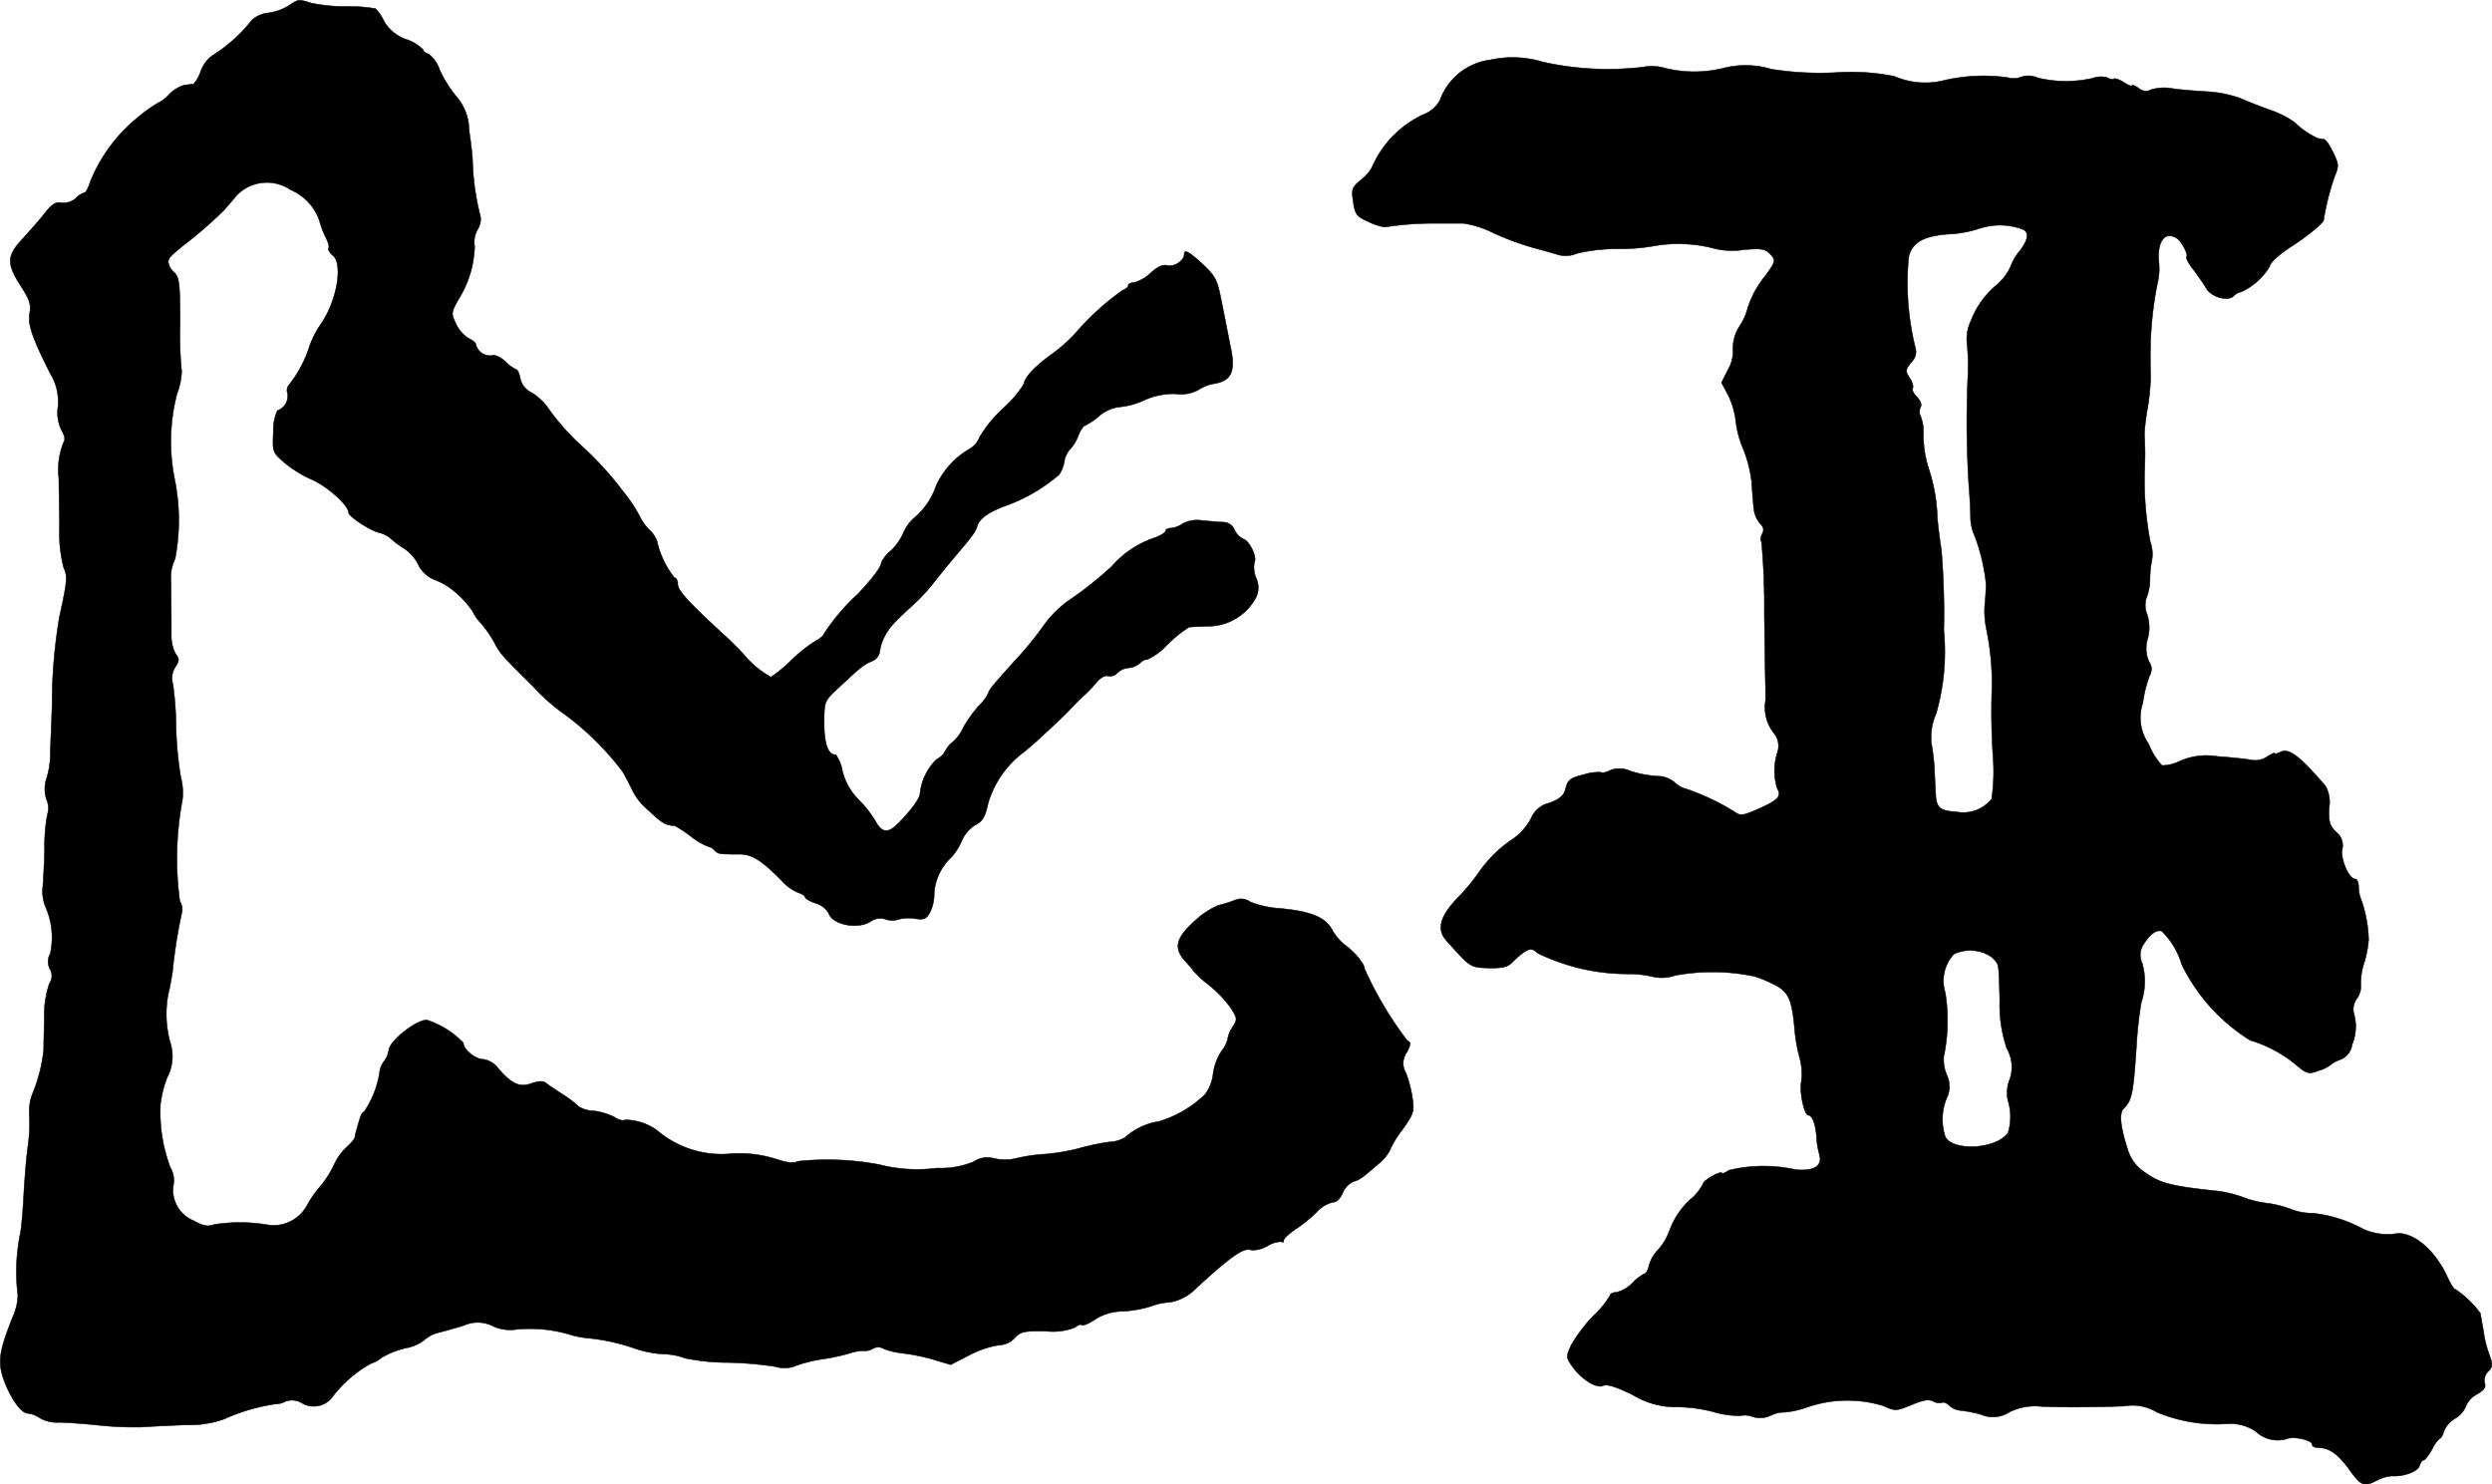 <?xml version="1.0" encoding="UTF-8"?>
<svg xmlns="http://www.w3.org/2000/svg"
     version="1.1"
     width="17.138mm"
     height="10.21mm"
     viewBox="0 0 48.582 28.94">
   <defs>
      <style type="text/css"><![CDATA[
      .a {
        stroke: #000;
        stroke-linecap: round;
        stroke-linejoin: round;
        stroke-width: 0.01px;
      }
    ]]></style>
   </defs>
   <path class="a"
         d="M5.613.119A1.056,1.056,0,0,1,5.225.252a.558.558,0,0,0-.315.139,2.965,2.965,0,0,1-.769.69.657.657,0,0,0-.23.315.691.691,0,0,1-.139.242c-.018,0-.097.012-.17.018a.679.679,0,0,0-.297.176.708.708,0,0,1-.206.164,2.727,2.727,0,0,0-.418.297,3.112,3.112,0,0,0-.921,1.248c-.036.115-.085.212-.109.212a.429.429,0,0,0-.176.115.367.367,0,0,1-.273.085c-.109-.024-.188.024-.321.194-.097.121-.291.345-.43.497-.321.339-.327.491-.048.927.176.273.206.363.176.533-.042.212.048.478.4,1.175a1.056,1.056,0,0,1,.151.66.77.77,0,0,0,.073.454c.048.079.073.17.048.206a1.397,1.397,0,0,0-.103.727c0,.218.012.666.012.993a2.597,2.597,0,0,0,.085.757c.073.157.067.26-.085.945a10.261,10.261,0,0,0-.145,1.756c-.012.363-.03.727-.03.8-.006.079-.006.176-.006.212a1.716,1.716,0,0,1-.067.376.651.651,0,0,0,0,.436.403.403,0,0,1,.012.279A3.303,3.303,0,0,0,.87,16.533c-.006.285-.024.624-.036.757a.809.809,0,0,0,.055.394,1.468,1.468,0,0,1,.091.909A.304.304,0,0,0,.973,18.889a.268.268,0,0,1-.012.291,1.895,1.895,0,0,0-.097.654c-.006.267-.012.551-.012.636a3.1,3.1,0,0,1-.218.854.977.977,0,0,0-.061.43,3.208,3.208,0,0,1-.024.563c-.03.2-.067.636-.085.969s-.048.672-.067.757a3.707,3.707,0,0,0-.048,1.217,1.124,1.124,0,0,1-.103.424C-.014,26.339-.045,26.545.064,26.872c.127.369.345.684.478.684a.526.526,0,0,1,.236.091.66.66,0,0,0,.363.085c.127,0,.478.024.775.055a6.504,6.504,0,0,0,.848.036c.17-.012.551-.03.854-.042a2.043,2.043,0,0,0,.757-.115,3.653,3.653,0,0,1,.987-.291.457.457,0,0,0,.212-.055.374.374,0,0,1,.303.03.455.455,0,0,0,.618-.133,2.385,2.385,0,0,1,.733-.63.678.678,0,0,0,.218-.121,1.655,1.655,0,0,1,.46-.182A.822.822,0,0,0,8.271,26.127a.66.66,0,0,1,.279-.145c.115-.03.339-.091.491-.139a.657.657,0,0,1,.581.018.833.833,0,0,0,.376.067,2.69,2.69,0,0,1,1.127.097,1.881,1.881,0,0,0,.363.067,3.911,3.911,0,0,1,.909.206,2.128,2.128,0,0,0,.539.103,1.242,1.242,0,0,1,.418.079,4.126,4.126,0,0,0,.824.085,6.996,6.996,0,0,1,.933.079.594.594,0,0,0,.424-.024,2.841,2.841,0,0,1,.497-.121,3.971,3.971,0,0,0,.515-.109.998.998,0,0,1,.285-.055.29.29,0,0,0,.188-.042.205.205,0,0,1,.212.006,1.535,1.535,0,0,0,.363.085,3.829,3.829,0,0,1,.594.121l.345.103.376-.194a1.868,1.868,0,0,1,.563-.188.443.443,0,0,0,.309-.139c.115-.127.182-.139.612-.133a1.176,1.176,0,0,0,.563-.073c.048-.042.103-.067.133-.048s.145-.03.26-.109a.999.999,0,0,1,.521-.157,2.247,2.247,0,0,0,.581-.103,1.089,1.089,0,0,1,.351-.073.939.939,0,0,0,.527-.285c.709-.648.921-.787,1.066-.733a.578.578,0,0,0,.321-.085.523.523,0,0,1,.273-.079c.018.024.036.012.036-.024s.103-.133.23-.218a2.84,2.84,0,0,0,.418-.339.625.625,0,0,1,.309-.188c.073,0,.145-.067.194-.182a.419.419,0,0,1,.2-.218c.139-.042.164-.061.485-.339a.901.901,0,0,0,.224-.254,1.827,1.827,0,0,1,.248-.412c.23-.327.242-.369.2-.636a2.339,2.339,0,0,0-.127-.485.358.358,0,0,1,.018-.394c.085-.164.085-.194.006-.236a7.098,7.098,0,0,1-.83-1.399c0-.097-.194-.327-.394-.472a.953.953,0,0,1-.242-.297c-.145-.242-.424-.351-1.03-.406a1.847,1.847,0,0,1-.563-.127.302.302,0,0,0-.303-.03,2.326,2.326,0,0,1-.315.097,1.586,1.586,0,0,0-.472.315c-.363.327-.406.527-.17.781a2.493,2.493,0,0,1,.17.2,2.395,2.395,0,0,0,.303.273,2.257,2.257,0,0,1,.412.436c.127.2.127.224.036.363a.567.567,0,0,0-.097.23.556.556,0,0,1-.121.242,1.113,1.113,0,0,0-.164.436.807.807,0,0,1-.164.418,2.242,2.242,0,0,1-.89.521,1.268,1.268,0,0,0-.66.309.636.636,0,0,1-.309.091,4.466,4.466,0,0,0-.6.127,4.116,4.116,0,0,1-.636.109,3.322,3.322,0,0,0-.563.079.937.937,0,0,1-.448.006.486.486,0,0,0-.406.067,1.674,1.674,0,0,1-.709.121,2.959,2.959,0,0,1-1.121-.067,5.456,5.456,0,0,0-1.575-.067c-.115.048-.23.03-.46-.048a2.471,2.471,0,0,0-.812-.103,1.93,1.93,0,0,1-1.478-.442,1.062,1.062,0,0,0-.636-.212c-.036.024-.127,0-.206-.055a1.249,1.249,0,0,0-.4-.121.568.568,0,0,1-.297-.085,1.864,1.864,0,0,0-.303-.23c-.145-.097-.303-.2-.345-.236-.055-.036-.145-.03-.279.018-.224.079-.382.006-.642-.297a.447.447,0,0,0-.291-.176c-.151,0-.388-.188-.388-.321a1.733,1.733,0,0,0-.703-.442c-.188-.03-.745.406-.751.588a.475.475,0,0,1-.091.212.478.478,0,0,0-.091.242,1.897,1.897,0,0,1-.303.751c-.042,0-.067.073-.151.376a.703.703,0,0,0-.024.109c0,.036-.079.121-.164.2A1.078,1.078,0,0,0,6.515,22.705a2.054,2.054,0,0,1-.248.4,2.127,2.127,0,0,0-.273.382.744.744,0,0,1-.739.4A3.285,3.285,0,0,0,4.177,23.874c-.133.048-.212.03-.4-.073a.645.645,0,0,1-.4-.678.493.493,0,0,0-.055-.357,3.046,3.046,0,0,1-.194-1.236,2.201,2.201,0,0,1,.127-.515.885.885,0,0,0,.061-.697,2.079,2.079,0,0,1-.036-.939c.03-.115.067-.321.085-.454a9.963,9.963,0,0,1,.188-1.169.332.332,0,0,0-.048-.188,6.181,6.181,0,0,1,.048-1.956,1.173,1.173,0,0,0-.03-.466,7.001,7.001,0,0,1-.091-.957,6.534,6.534,0,0,0-.061-.854.392.392,0,0,1,.048-.333c.079-.121.079-.151.006-.254a.748.748,0,0,1-.085-.363c0-.242,0-.345-.006-1.036a.847.847,0,0,1,.079-.454,3.989,3.989,0,0,0-.012-1.569A3.71,3.71,0,0,1,3.45,7.678a1.375,1.375,0,0,0,.091-.436,7.224,7.224,0,0,1-.03-.927c0-.8-.018-.909-.115-1.005A.334.334,0,0,1,3.281,5.116c0-.085.024-.109.279-.321a8.455,8.455,0,0,0,.806-.697c.055-.067.17-.194.254-.297a.819.819,0,0,1,1.042-.103,1.016,1.016,0,0,1,.563.594,1.677,1.677,0,0,0,.121.327c.048.091.079.188.061.212-.018.03.018.097.085.151.2.17.073.884-.23,1.326a1.854,1.854,0,0,0-.23.448,2.332,2.332,0,0,1-.406.757.176.176,0,0,0-.018.164.303.303,0,0,1-.2.327.932.932,0,0,0-.079.418c-.018.388-.012.4.206.588a2.262,2.262,0,0,0,.545.339c.303.133.715.503.715.642,0,.079.43.357.6.394a.529.529,0,0,1,.224.115,1.709,1.709,0,0,0,.26.194.8.8,0,0,1,.273.309.604.604,0,0,0,.315.297,1.398,1.398,0,0,1,.309.164,1.865,1.865,0,0,1,.442.46.833.833,0,0,0,.157.224,2.497,2.497,0,0,1,.248.351c.127.248.164.285.775.89a3.832,3.832,0,0,0,.612.539,5.545,5.545,0,0,1,1.127,1.114c.061.103.145.267.194.369a1.178,1.178,0,0,0,.2.285c.394.369.412.382.63.406a2.455,2.455,0,0,1,.303.2,1.31,1.31,0,0,0,.351.206.195.195,0,0,1,.121.079.223.223,0,0,0,.157.061c.067.006.224.006.345.006.23.006.418.127.806.521a.89.89,0,0,0,.321.23c.073.024.133.067.133.091s.097.079.206.115a.446.446,0,0,1,.248.188c.073.236.588.333.836.157a.322.322,0,0,1,.285-.03.404.404,0,0,0,.242,0,.73.73,0,0,1,.303-.018c.206.03.242.012.321-.139a.822.822,0,0,0,.073-.357,1.063,1.063,0,0,1,.345-.709,1.172,1.172,0,0,0,.194-.315.711.711,0,0,1,.26-.303c.145-.073.194-.151.254-.43a1.918,1.918,0,0,1,.642-.951c.042-.03.212-.17.376-.321.424-.394.46-.43.606-.581.073-.079.182-.188.242-.242a1.998,1.998,0,0,0,.242-.254c.085-.097.176-.145.224-.127a.195.195,0,0,0,.188-.061.357.357,0,0,1,.218-.097.386.386,0,0,0,.218-.091c.048-.048.109-.079.133-.067a1.256,1.256,0,0,0,.406-.297,2.588,2.588,0,0,1,.418-.339c.036-.006.2-.012.376-.018a1.059,1.059,0,0,0,.902-.509.441.441,0,0,0,.03-.436.542.542,0,0,1-.03-.309c.055-.091-.097-.412-.218-.448a.368.368,0,0,1-.17-.176.242.242,0,0,0-.206-.151c-.079,0-.26-.018-.406-.03a.626.626,0,0,0-.394.055.482.482,0,0,1-.23.091c-.061,0-.109.024-.109.055s-.091.085-.194.127a1.904,1.904,0,0,0-.854.563,7.316,7.316,0,0,1-.751.606,2.118,2.118,0,0,0-.557.521,6.852,6.852,0,0,1-.46.581c-.503.551-.636.709-.636.757a.851.851,0,0,1-.188.254,2.478,2.478,0,0,0-.303.424.874.874,0,0,1-.194.273.532.532,0,0,0-.157.182.365.365,0,0,1-.17.164,1.098,1.098,0,0,0-.321.648c0,.103-.127.291-.406.581-.212.224-.339.218-.472-.036a2.342,2.342,0,0,0-.321-.406,1.172,1.172,0,0,1-.315-.557.771.771,0,0,0-.127-.315c-.151,0-.23-.206-.23-.618,0-.424.006-.43.254-.666.46-.43.503-.466.666-.539a.245.245,0,0,0,.164-.188.856.856,0,0,1,.097-.303c.091-.176.182-.273.606-.66a3.69,3.69,0,0,0,.327-.357c.085-.109.26-.327.394-.485.394-.466.442-.527.478-.654.048-.151.254-.285.618-.412a3.347,3.347,0,0,0,.975-.581.615.615,0,0,0,.103-.26.476.476,0,0,1,.115-.242.745.745,0,0,0,.157-.26c.042-.103.103-.194.127-.194a1.372,1.372,0,0,0,.273-.182A.731.731,0,0,1,21.839,7.932a1.476,1.476,0,0,0,.46-.127,1.395,1.395,0,0,1,.63-.127.698.698,0,0,0,.436-.079.789.789,0,0,1,.315-.121c.315-.055.406-.23.321-.66-.036-.17-.109-.557-.17-.854-.097-.509-.121-.563-.376-.806-.267-.248-.369-.309-.369-.2,0,.121-.194.248-.321.218-.097-.024-.194.018-.339.151a.771.771,0,0,1-.321.182c-.061,0-.109.024-.109.055s-.055.073-.115.097a5.147,5.147,0,0,0-.927.848,3.042,3.042,0,0,1-.448.394c-.339.248-.527.448-.545.581a2.138,2.138,0,0,1-.4.472,2.512,2.512,0,0,0-.466.569.422.422,0,0,1-.188.224,1.597,1.597,0,0,0-.654.715,1.415,1.415,0,0,1-.442.642.851.851,0,0,0-.206.297,1.051,1.051,0,0,1-.23.327.685.685,0,0,0-.194.236c0,.085-.164.303-.454.612a4.122,4.122,0,0,0-.666.781c0,.03-.073.091-.164.139a2.941,2.941,0,0,0-.497.4,2.906,2.906,0,0,1-.369.303,1.872,1.872,0,0,1-.527-.436,5.818,5.818,0,0,0-.436-.43c-.66-.612-.854-.824-.854-.945,0-.067-.03-.127-.067-.127a1.782,1.782,0,0,1-.339-.715.537.537,0,0,0-.157-.224,1.144,1.144,0,0,1-.2-.297,2.979,2.979,0,0,0-.309-.454,6.411,6.411,0,0,0-.781-.86,4.527,4.527,0,0,1-.684-.769,1.093,1.093,0,0,0-.315-.291.396.396,0,0,1-.218-.267c-.018-.103-.055-.182-.079-.182a.691.691,0,0,1-.206-.151c-.109-.097-.212-.145-.279-.121a.284.284,0,0,1-.303-.218c0-.03-.067-.085-.145-.121a.658.658,0,0,1-.242-.279c-.097-.206-.097-.218.048-.478a2.057,2.057,0,0,0,.315-1.03.502.502,0,0,1,.055-.327.386.386,0,0,0,.061-.248,4.947,4.947,0,0,1-.157-1.114c0-.067-.03-.327-.067-.575a1.024,1.024,0,0,0-.267-.684,2.444,2.444,0,0,1-.309-.503.652.652,0,0,0-.212-.303c-.061-.018-.109-.055-.109-.085A.816.816,0,0,0,7.92.767.815.815,0,0,1,7.484.409.849.849,0,0,0,7.321.167a3.104,3.104,0,0,0-.551-.042,3.176,3.176,0,0,1-.703-.067C5.8-.021,5.831-.021,5.613.119Z"/>
   <path class="a"
         d="M29.053,1.167a1.203,1.203,0,0,0-.981.787.63.63,0,0,1-.339.285,2.024,2.024,0,0,0-.987,1.024.804.804,0,0,1-.212.242c-.182.151-.188.182-.151.436.036.242.067.279.297.382a1.15,1.15,0,0,0,.315.103,6.209,6.209,0,0,1,.969-.073h.563a1.888,1.888,0,0,1,.575.182,5.544,5.544,0,0,0,.739.279c.2.055.442.121.533.151a.543.543,0,0,0,.363-.024,3.381,3.381,0,0,1,.8-.091,3.916,3.916,0,0,0,.66-.048,2.785,2.785,0,0,1,1.157.024,1.47,1.47,0,0,0,.636.042c.333-.03.418-.018.503.067.133.133.133.151-.073.436a1.91,1.91,0,0,0-.345.624,1.156,1.156,0,0,1-.145.339.789.789,0,0,0-.145.478.708.708,0,0,1-.097.394l-.127.254.133.248a1.591,1.591,0,0,1,.145.497,1.93,1.93,0,0,0,.145.545,2.518,2.518,0,0,1,.164.636c.012.182.03.418.042.521a.547.547,0,0,0,.115.291c.079.079.091.133.048.212-.03.061-.036.127-.012.151a13.623,13.623,0,0,1,.055,1.387c.012.739.018,1.387.024,1.435v.273a.811.811,0,0,0,.151.624.395.395,0,0,1,.079.394,1.143,1.143,0,0,0,0,.703c.085.151.012.224-.369.394-.303.133-.351.139-.46.061a4.537,4.537,0,0,0-.939-.448.484.484,0,0,1-.224-.121.565.565,0,0,0-.267-.127,2.148,2.148,0,0,1-.624-.109.481.481,0,0,0-.382-.006c-.067.036-.145.055-.17.036a.897.897,0,0,0-.345.048c-.254.061-.303.097-.345.26-.036.145-.103.206-.321.291a.501.501,0,0,0-.357.303,1.145,1.145,0,0,1-.321.376,2.499,2.499,0,0,0-.69.666,3.904,3.904,0,0,1-.412.497c-.351.363-.424.624-.224.842.472.527.46.521.818.533.242.006.369-.018.442-.091.309-.297.388-.327.515-.2a3.993,3.993,0,0,0,1.805.406,2.196,2.196,0,0,1,.472.061.773.773,0,0,0,.4-.03,3.974,3.974,0,0,1,1.557.018,2.553,2.553,0,0,1,.376.157c.291.145.351.291.406.915a2.998,2.998,0,0,0,.097.527,1.172,1.172,0,0,1,.03.448c-.042.206.055.66.139.66.073,0,.139.176.157.424a1.526,1.526,0,0,0,.055.339c.067.224-.103.333-.466.297a2.873,2.873,0,0,0-1.296.012c-.079.055-.139.073-.139.055,0-.024-.079,0-.182.055-.097.055-.182.121-.182.151a1.008,1.008,0,0,1-.194.26,1.529,1.529,0,0,0-.466.666,1.165,1.165,0,0,1-.212.357.751.751,0,0,0-.182.303c-.018.097-.061.17-.091.17a.938.938,0,0,0-.236.182.64.64,0,0,1-.315.182c-.067,0-.121.03-.121.061a1.771,1.771,0,0,1-.327.4,3.032,3.032,0,0,0-.43.569c-.103.23-.103.236.03.424.182.254.478.43.6.363.067-.03.254.024.581.188a1.612,1.612,0,0,0,.848.23,2.909,2.909,0,0,1,.721.097,1.76,1.76,0,0,0,.515.073.433.433,0,0,1,.254.024.479.479,0,0,0,.345-.03.582.582,0,0,1,.273-.061,1.842,1.842,0,0,0,.43-.097,2.396,2.396,0,0,1,1.484-.03c.242.109.254.103.557-.018.23-.097.339-.115.424-.067a.229.229,0,0,0,.17.024c.03-.018.097.012.145.061a.369.369,0,0,0,.206.091,2.493,2.493,0,0,1,.406.079.585.585,0,0,0,.557-.048,1.121,1.121,0,0,1,.612-.109c.382.018.951.018,1.623-.006a.916.916,0,0,1,.642.121,3.068,3.068,0,0,0,1.369.224.883.883,0,0,1,.551.145.62.62,0,0,0,.6.151c.127-.061.503.018.503.109,0,.036.055.061.121.061.212,0,.388.127.606.43.23.321.285.339.551.2a.724.724,0,0,1,.285-.079c.206.018.497-.085.527-.194.024-.067.061-.115.085-.115s.097-.097.164-.212a.625.625,0,0,1,.151-.212c.024,0,.055-.061.079-.139a.505.505,0,0,1,.206-.242.5.5,0,0,0,.218-.236.458.458,0,0,1,.218-.242c.139-.079.182-.139.151-.224a.239.239,0,0,1,.067-.218c.091-.091.097-.127.03-.315a2.321,2.321,0,0,1-.103-.369c-.012-.091-.036-.218-.048-.285s-.024-.139-.03-.17a1.966,1.966,0,0,0-.485-.466c-.03,0-.097-.109-.157-.242-.23-.503-.636-.86-.969-.848a1.149,1.149,0,0,1-.66-.079,2.683,2.683,0,0,0-.993-.315,1.146,1.146,0,0,1-.43-.079,2.073,2.073,0,0,0-.503-.121,1.898,1.898,0,0,1-.424-.109,2.359,2.359,0,0,0-.485-.121c-.921-.097-1.133-.151-1.429-.363a.802.802,0,0,1-.339-.448c-.145-.448-.17-.709-.079-.8.164-.164.188-.279.254-1.29a7.417,7.417,0,0,1,.091-.787,1.264,1.264,0,0,0,.012-.769.37.37,0,0,1,.036-.363c.127-.2.254-.285.351-.248a1.488,1.488,0,0,1,.388.648A3.594,3.594,0,0,0,43.868,20.282a2.571,2.571,0,0,1,.872.46c.236.2.26.206.46.133a.685.685,0,0,0,.236-.115.652.652,0,0,1,.194-.103.363.363,0,0,0,.224-.291.915.915,0,0,0,.042-.581.346.346,0,0,1,.055-.321.406.406,0,0,0,.073-.267,1.259,1.259,0,0,1,.067-.43,2.074,2.074,0,0,0,.085-.448,2.527,2.527,0,0,0-.139-.763.687.687,0,0,1-.055-.26c0-.085-.03-.157-.061-.157-.127,0-.291-.376-.26-.575a.33.33,0,0,0-.121-.345c-.127-.127-.145-.2-.133-.472a.664.664,0,0,0-.067-.418c-.515-.6-.721-.751-.884-.666-.061.03-.109.042-.109.024s-.067.012-.151.067a.432.432,0,0,1-.321.061c-.091-.018-.376-.048-.642-.067a1.307,1.307,0,0,0-.739.091.788.788,0,0,1-.345.085,1.36,1.36,0,0,1-.26-.418.902.902,0,0,1-.115-.8,2.427,2.427,0,0,1,.133-.533.249.249,0,0,0-.012-.273.638.638,0,0,1-.024-.454.829.829,0,0,0-.012-.466.471.471,0,0,1,0-.363,1.012,1.012,0,0,0,.055-.321,1.977,1.977,0,0,1,.03-.339.709.709,0,0,0-.024-.394,6.416,6.416,0,0,1-.109-1.448,5.569,5.569,0,0,0-.006-.636,3.842,3.842,0,0,1,.061-.515,4.299,4.299,0,0,0,.061-.636c-.006-.151-.006-.303-.006-.333A7.203,7.203,0,0,1,42.051,5.564a1.339,1.339,0,0,0,.036-.472c-.036-.394.127-.6.357-.442.091.061.224.321.182.357-.018.018.042.133.139.254.091.121.2.279.242.351.091.176.43.273.539.157a.268.268,0,0,1,.145-.079,1.25,1.25,0,0,0,.557-.497c.018-.085.188-.236.412-.382.327-.206.666-.491.642-.533a4.758,4.758,0,0,1,.218-.854c.079-.188.073-.23-.036-.454-.067-.139-.145-.254-.176-.254-.03-.006-.079-.012-.115-.018a1.52,1.52,0,0,1-.46-.315,1.945,1.945,0,0,0-.466-.236c-.176-.061-.436-.164-.588-.23A2.318,2.318,0,0,0,43.014,1.784c-.218-.012-.521-.036-.678-.061a.88.88,0,0,0-.4.024.205.205,0,0,1-.242-.03c-.073-.048-.133-.073-.133-.048,0,.018-.067-.006-.151-.061S41.233,1.518,41.209,1.536s-.085.006-.127-.024a.466.466,0,0,0-.285.012,2.341,2.341,0,0,1-1.066-.006.445.445,0,0,0-.327-.018.417.417,0,0,1-.26.012,3.381,3.381,0,0,0-1.272.061,1.506,1.506,0,0,1-.939-.085A4.207,4.207,0,0,0,35.776,1.415a6.075,6.075,0,0,1-1.242-.067,1.76,1.76,0,0,0-.969-.012A2.377,2.377,0,0,1,32.469,1.33a.902.902,0,0,0-.43-.024,5.849,5.849,0,0,1-1.956-.097A2.03,2.03,0,0,0,29.053,1.167ZM39.392,4.455c.17.048.17.188-.012.43a.996.996,0,0,0-.182.309,1.045,1.045,0,0,1-.254.345,1.673,1.673,0,0,0-.515.703.832.832,0,0,0-.079.478,4.433,4.433,0,0,1,.012.666,19.572,19.572,0,0,0,.024,2.12c.018.218.03.472.03.575a.895.895,0,0,0,.079.363,3.717,3.717,0,0,1,.224.939c0,.048-.006.224-.024.394a1.7,1.7,0,0,0,.03.485,5.248,5.248,0,0,1,.109,1.133,12.861,12.861,0,0,0,.018,1.32,3.802,3.802,0,0,1-.024.86.707.707,0,0,1-.684.254c-.315-.018-.394-.079-.406-.327-.006-.085-.018-.303-.024-.485a4.569,4.569,0,0,0-.061-.527,1.121,1.121,0,0,1,.091-.575,4.347,4.347,0,0,0,.151-1.623,15.081,15.081,0,0,0-.048-1.575c-.03-.182-.067-.472-.079-.636a3.348,3.348,0,0,0-.176-.969,2.304,2.304,0,0,1-.097-.618.861.861,0,0,0-.048-.369.206.206,0,0,1-.006-.188c.03-.048,0-.127-.073-.2-.061-.061-.097-.139-.079-.17s-.006-.121-.061-.2c-.085-.133-.085-.157.036-.309a.269.269,0,0,0,.079-.267,5.263,5.263,0,0,1-.133-1.781c.067-.291.303-.418.806-.448a2.209,2.209,0,0,0,.575-.109A1.273,1.273,0,0,1,39.392,4.455Zm-.557,14.21c.145.157.127.067.151.836a2.621,2.621,0,0,0,.139.945.72.72,0,0,1,.048.618.68.68,0,0,0-.03.382,1.085,1.085,0,0,1,.006.636c-.212.321-1.066.376-1.224.085a1.077,1.077,0,0,1,.024-.751.524.524,0,0,0,0-.466.777.777,0,0,1-.055-.351,3.419,3.419,0,0,0,.03-1.242.767.767,0,0,1,.17-.757A.743.743,0,0,1,38.835,18.665Z"/>
</svg>
